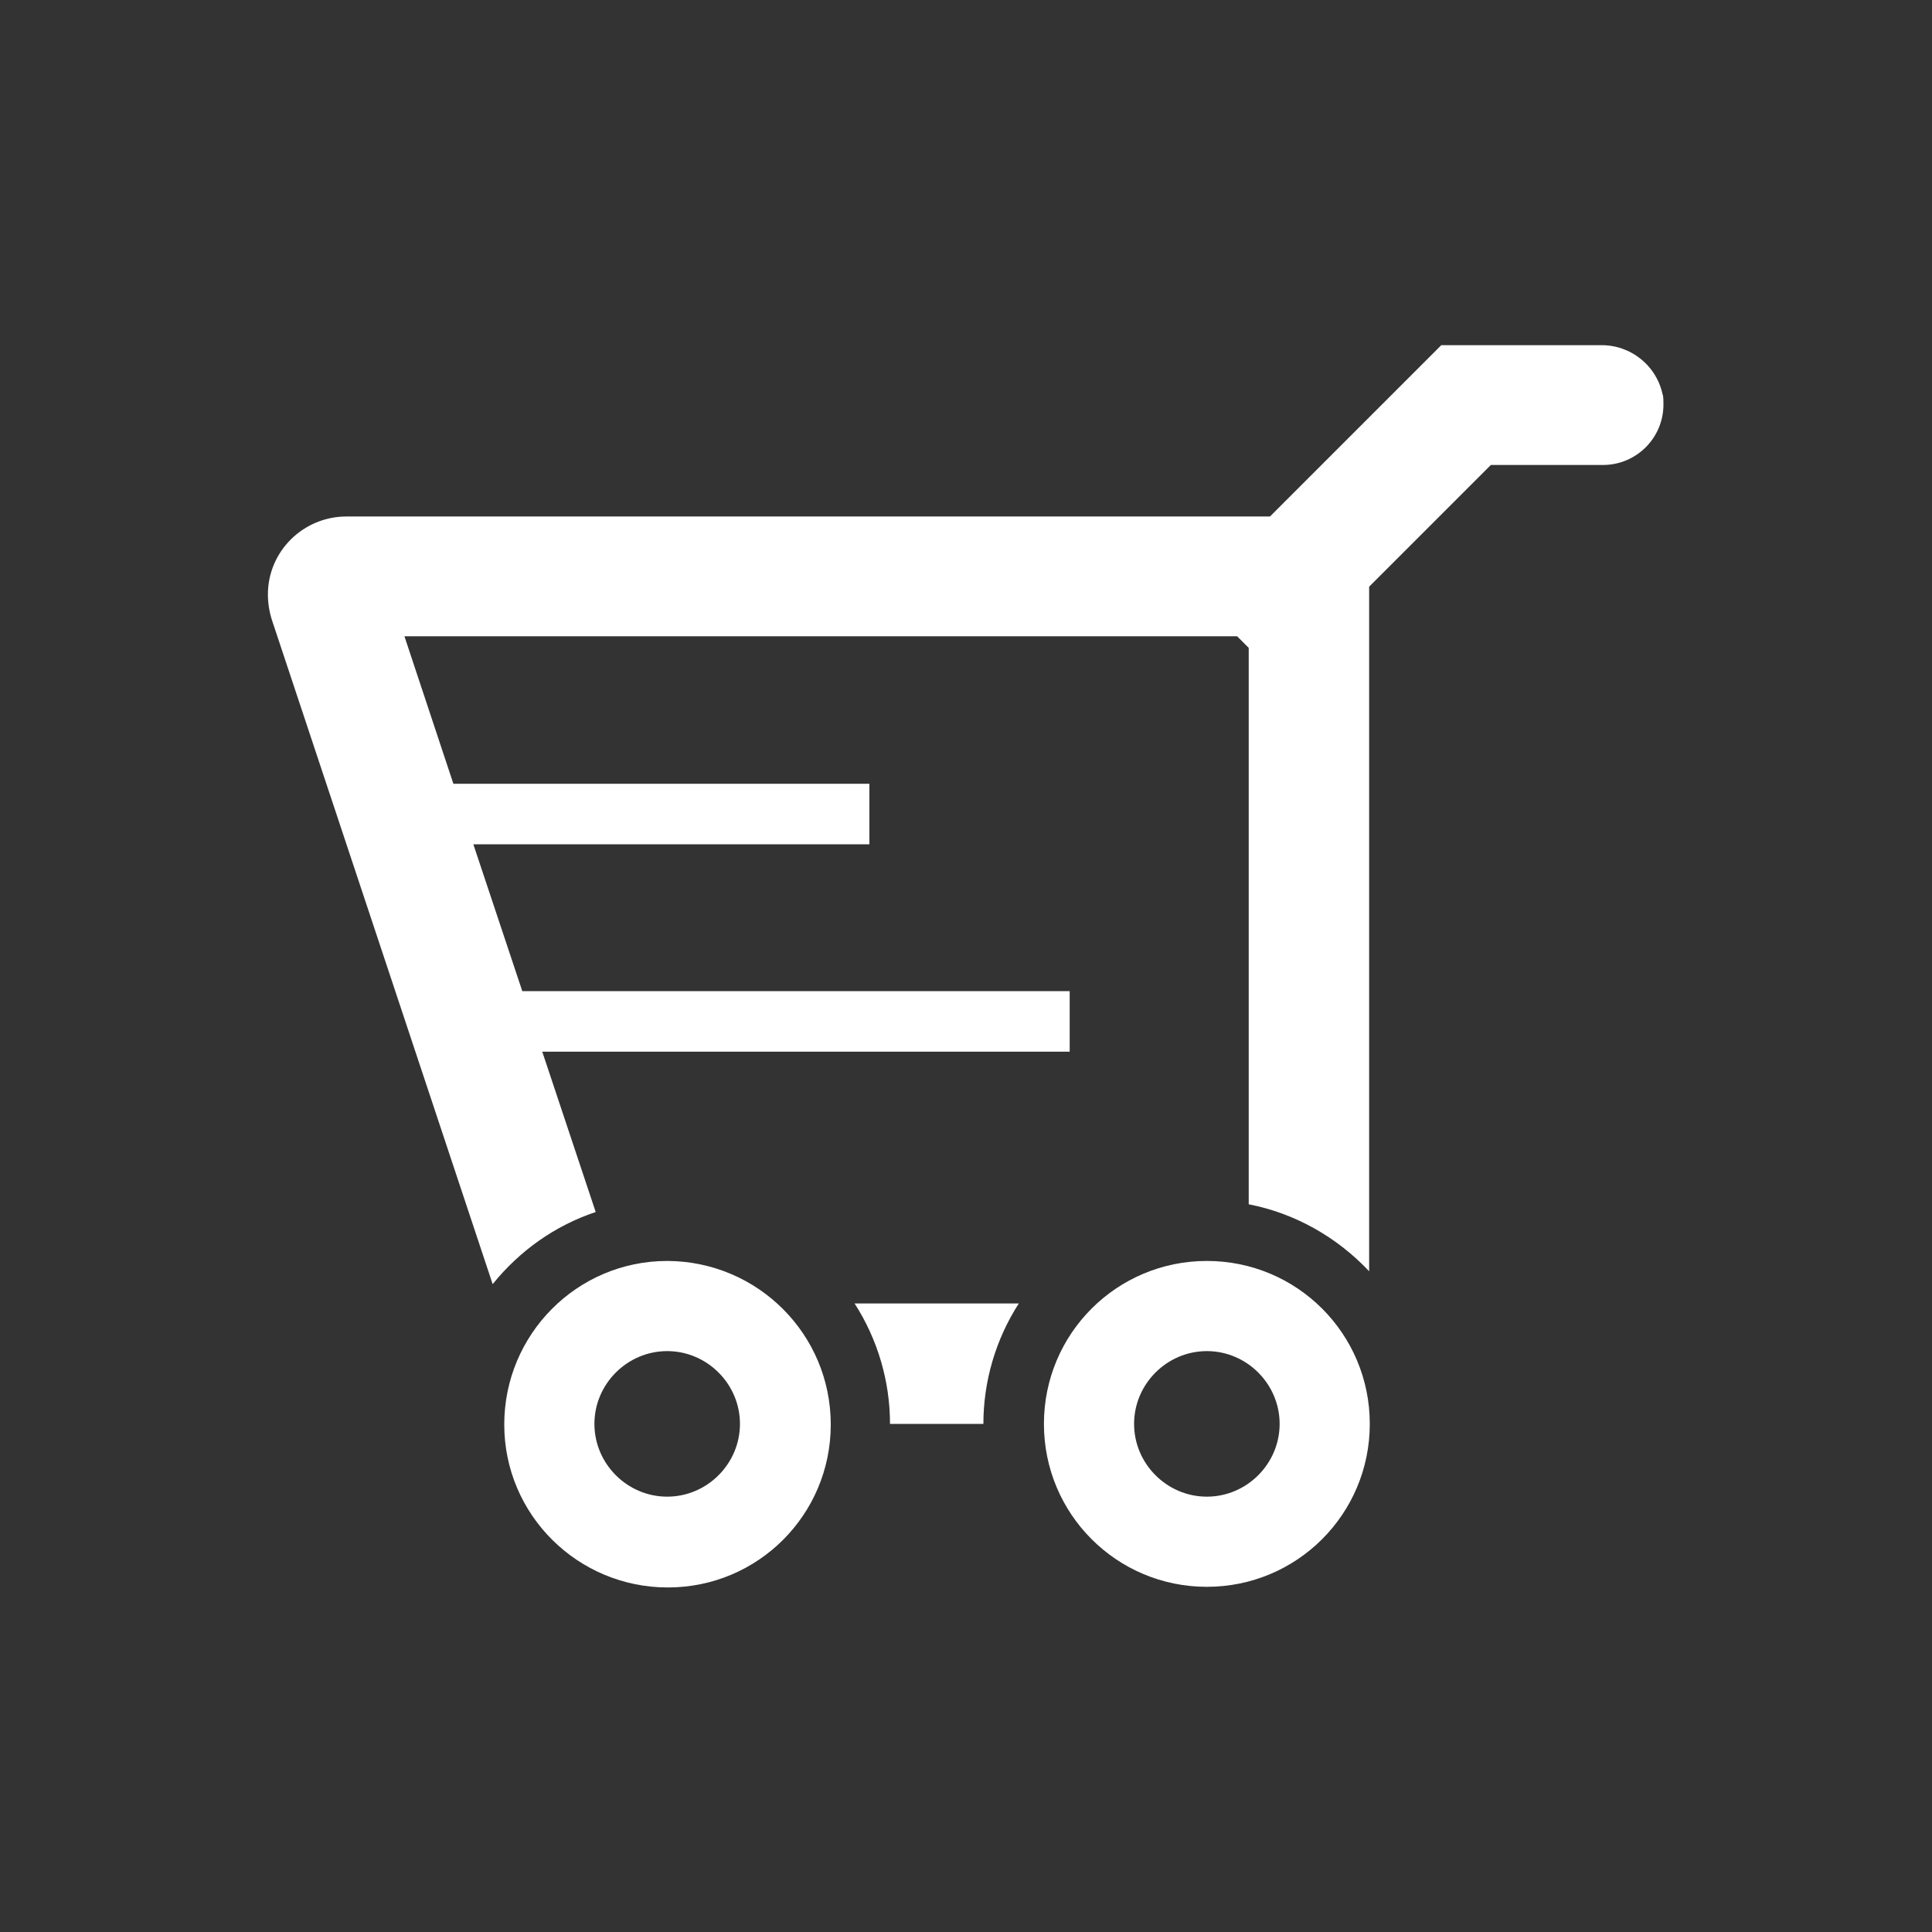 <?xml version="1.0" encoding="UTF-8" standalone="no"?><!DOCTYPE svg PUBLIC "-//W3C//DTD SVG 1.1//EN" "http://www.w3.org/Graphics/SVG/1.1/DTD/svg11.dtd"><svg width="100%" height="100%" viewBox="0 0 30 30" version="1.1" xmlns="http://www.w3.org/2000/svg" xmlns:xlink="http://www.w3.org/1999/xlink" xml:space="preserve" xmlns:serif="http://www.serif.com/" style="fill-rule:evenodd;clip-rule:evenodd;stroke-linejoin:round;stroke-miterlimit:2;"><rect x="0" y="0" width="30" height="30" fill="#333333" stroke="none"/><path id="Path_952" d="M10.36,19.58c-1.4,-0 -2.53,1.14 -2.53,2.54c0,1.4 1.14,2.53 2.54,2.53c1.4,-0 2.53,-1.13 2.53,-2.53c0,-1.4 -1.13,-2.53 -2.53,-2.54m-0.01,3.66c-0.62,-0 -1.13,-0.51 -1.13,-1.13c0,-0.62 0.51,-1.13 1.13,-1.13c0.62,-0 1.13,0.51 1.13,1.13c0,0.62 -0.51,1.13 -1.13,1.13" style="fill:#fff;fill-rule:nonzero;"/><path id="Path_953" d="M18.74,19.58c-1.4,-0 -2.53,1.13 -2.53,2.53c-0,1.4 1.13,2.53 2.53,2.53c1.4,-0 2.53,-1.13 2.53,-2.53c-0,-1.4 -1.13,-2.53 -2.53,-2.53m-0,3.66c-0.62,-0 -1.13,-0.51 -1.13,-1.13c-0,-0.62 0.51,-1.13 1.13,-1.13c0.62,-0 1.13,0.51 1.13,1.13c-0,0.62 -0.51,1.13 -1.13,1.13" style="fill:#fff;fill-rule:nonzero;"/><path id="Path_954" d="M25.82,6.14c-0.09,-0.46 -0.5,-0.79 -0.97,-0.78l-2.47,-0l-2.66,2.66l-14.34,0c-0.67,0 -1.22,0.54 -1.22,1.21c-0,0.13 0.02,0.26 0.06,0.39l3.43,10.32c0.42,-0.52 0.97,-0.91 1.6,-1.12l-0.83,-2.49l8.19,0l0,-0.94l-8.5,0l-0.76,-2.28l6.15,0l0,-0.94l-6.46,0l-0.76,-2.29l12.93,0l0.18,0.18l0,8.64c0.72,0.14 1.37,0.51 1.87,1.04l0,-10.63l1.89,-1.89l1.74,0c0.52,0 0.94,-0.42 0.94,-0.94c0,-0.05 0,-0.1 -0.01,-0.16" style="fill:#fff;fill-rule:nonzero;"/><path id="Path_955" d="M13.83,22.11l1.44,0c0,-0.66 0.19,-1.31 0.55,-1.87l-2.55,0c0.36,0.56 0.55,1.21 0.55,1.87" style="fill:#fff;fill-rule:nonzero;"/></svg>